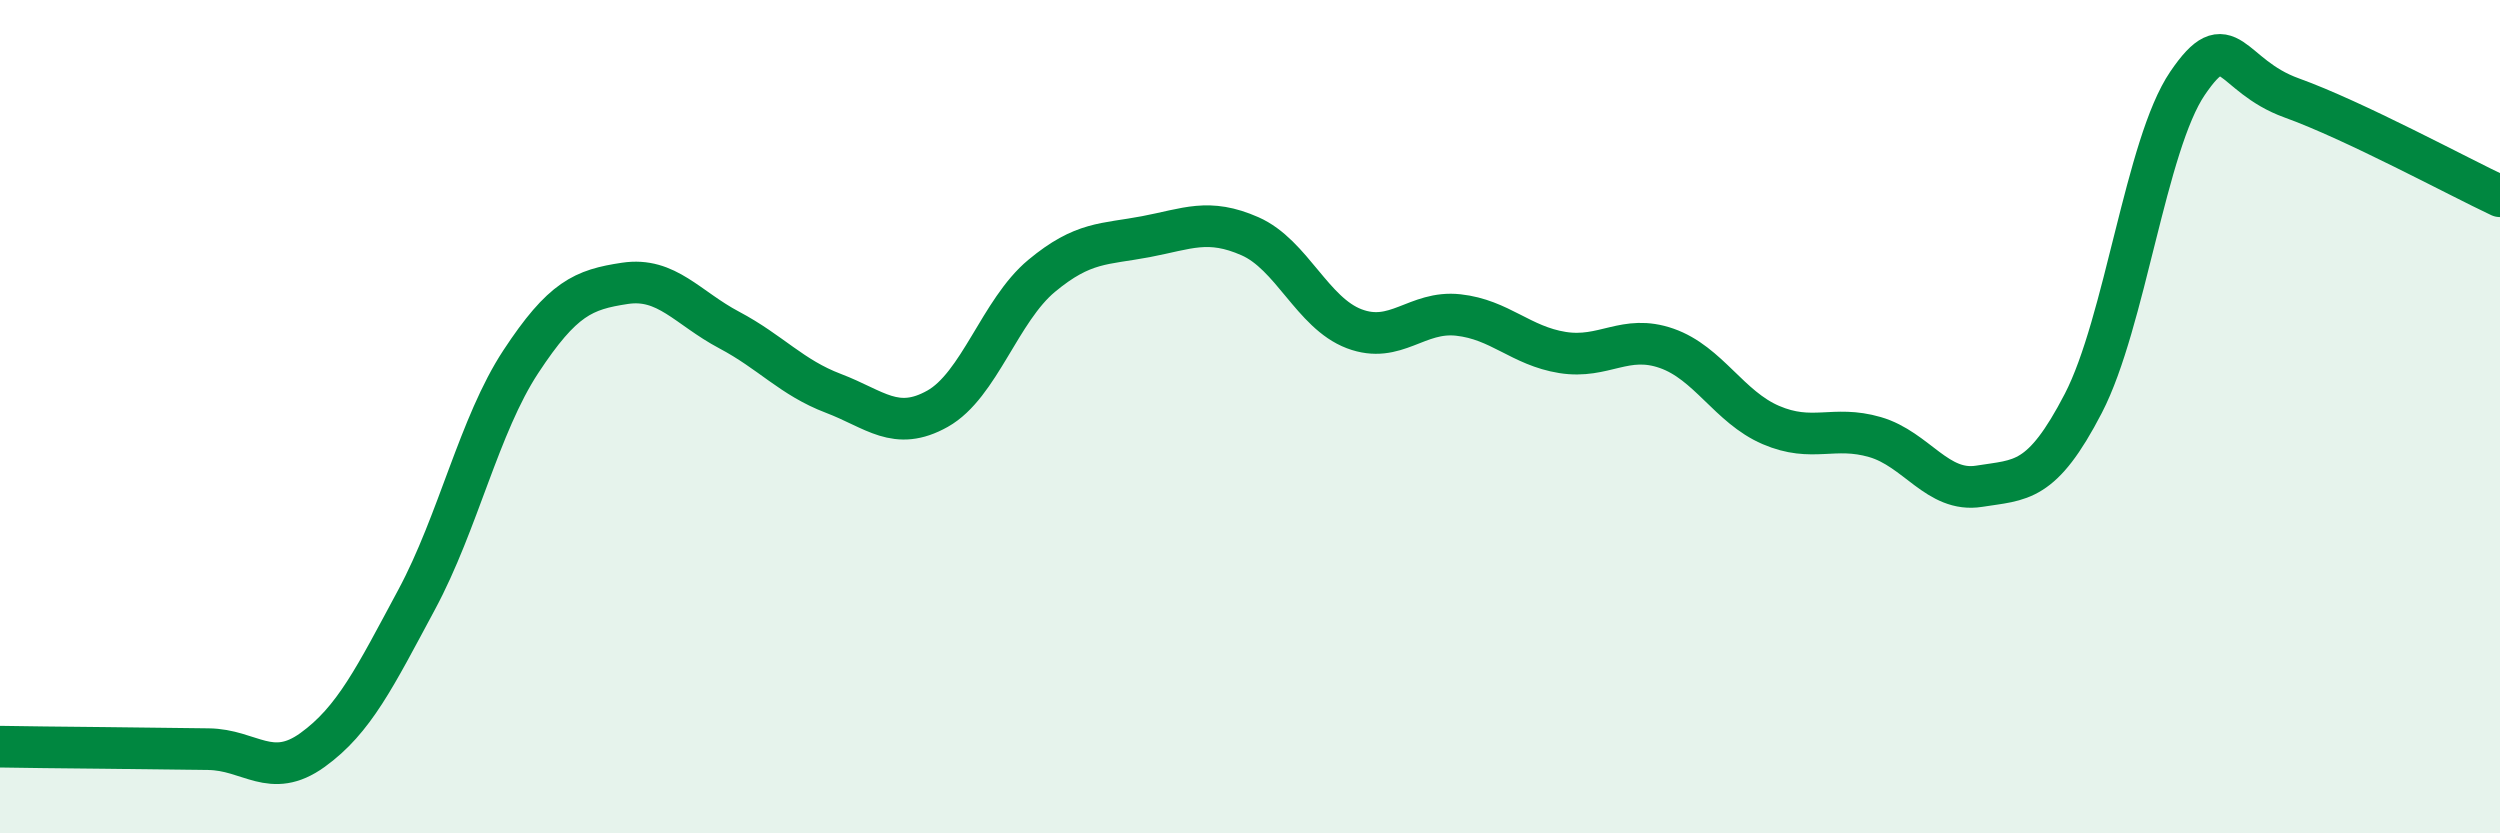 
    <svg width="60" height="20" viewBox="0 0 60 20" xmlns="http://www.w3.org/2000/svg">
      <path
        d="M 0,17.92 C 0.5,17.93 1.5,17.94 2.5,17.95 C 3.5,17.96 4,17.97 5,17.98 C 6,17.99 6.5,18.72 7.5,18 C 8.5,17.28 9,16.25 10,14.39 C 11,12.53 11.5,10.2 12.5,8.68 C 13.5,7.16 14,6.95 15,6.8 C 16,6.65 16.5,7.39 17.5,7.92 C 18.5,8.45 19,9.06 20,9.44 C 21,9.82 21.5,10.37 22.5,9.81 C 23.5,9.25 24,7.45 25,6.62 C 26,5.79 26.5,5.87 27.5,5.68 C 28.5,5.49 29,5.23 30,5.67 C 31,6.11 31.5,7.51 32.5,7.89 C 33.5,8.27 34,7.45 35,7.56 C 36,7.67 36.5,8.3 37.5,8.46 C 38.5,8.62 39,8.01 40,8.36 C 41,8.71 41.5,9.77 42.5,10.2 C 43.5,10.63 44,10.2 45,10.49 C 46,10.78 46.5,11.83 47.5,11.67 C 48.5,11.51 49,11.61 50,9.68 C 51,7.75 51.5,3.47 52.5,2 C 53.5,0.53 53.5,1.81 55,2.35 C 56.5,2.89 59,4.24 60,4.71L60 20L0 20Z"
        fill="#008740"
        opacity="0.1"
        stroke-linecap="round"
        stroke-linejoin="round"
      />
      <path
        d="M 0,17.92 C 0.5,17.93 1.5,17.94 2.5,17.95 C 3.5,17.96 4,17.97 5,17.98 C 6,17.99 6.5,18.72 7.5,18 C 8.5,17.28 9,16.25 10,14.39 C 11,12.53 11.5,10.2 12.5,8.68 C 13.5,7.16 14,6.95 15,6.8 C 16,6.65 16.5,7.39 17.5,7.92 C 18.5,8.45 19,9.06 20,9.44 C 21,9.82 21.5,10.37 22.5,9.81 C 23.5,9.25 24,7.45 25,6.62 C 26,5.79 26.5,5.87 27.5,5.68 C 28.5,5.49 29,5.23 30,5.67 C 31,6.11 31.5,7.51 32.5,7.89 C 33.5,8.27 34,7.45 35,7.56 C 36,7.67 36.5,8.3 37.5,8.46 C 38.5,8.62 39,8.01 40,8.36 C 41,8.71 41.5,9.77 42.5,10.2 C 43.5,10.63 44,10.2 45,10.49 C 46,10.78 46.5,11.83 47.5,11.67 C 48.5,11.51 49,11.61 50,9.68 C 51,7.75 51.5,3.47 52.5,2 C 53.5,0.53 53.5,1.81 55,2.35 C 56.5,2.89 59,4.24 60,4.71"
        stroke="#008740"
        stroke-width="1"
        fill="none"
        stroke-linecap="round"
        stroke-linejoin="round"
      />
    </svg>
  